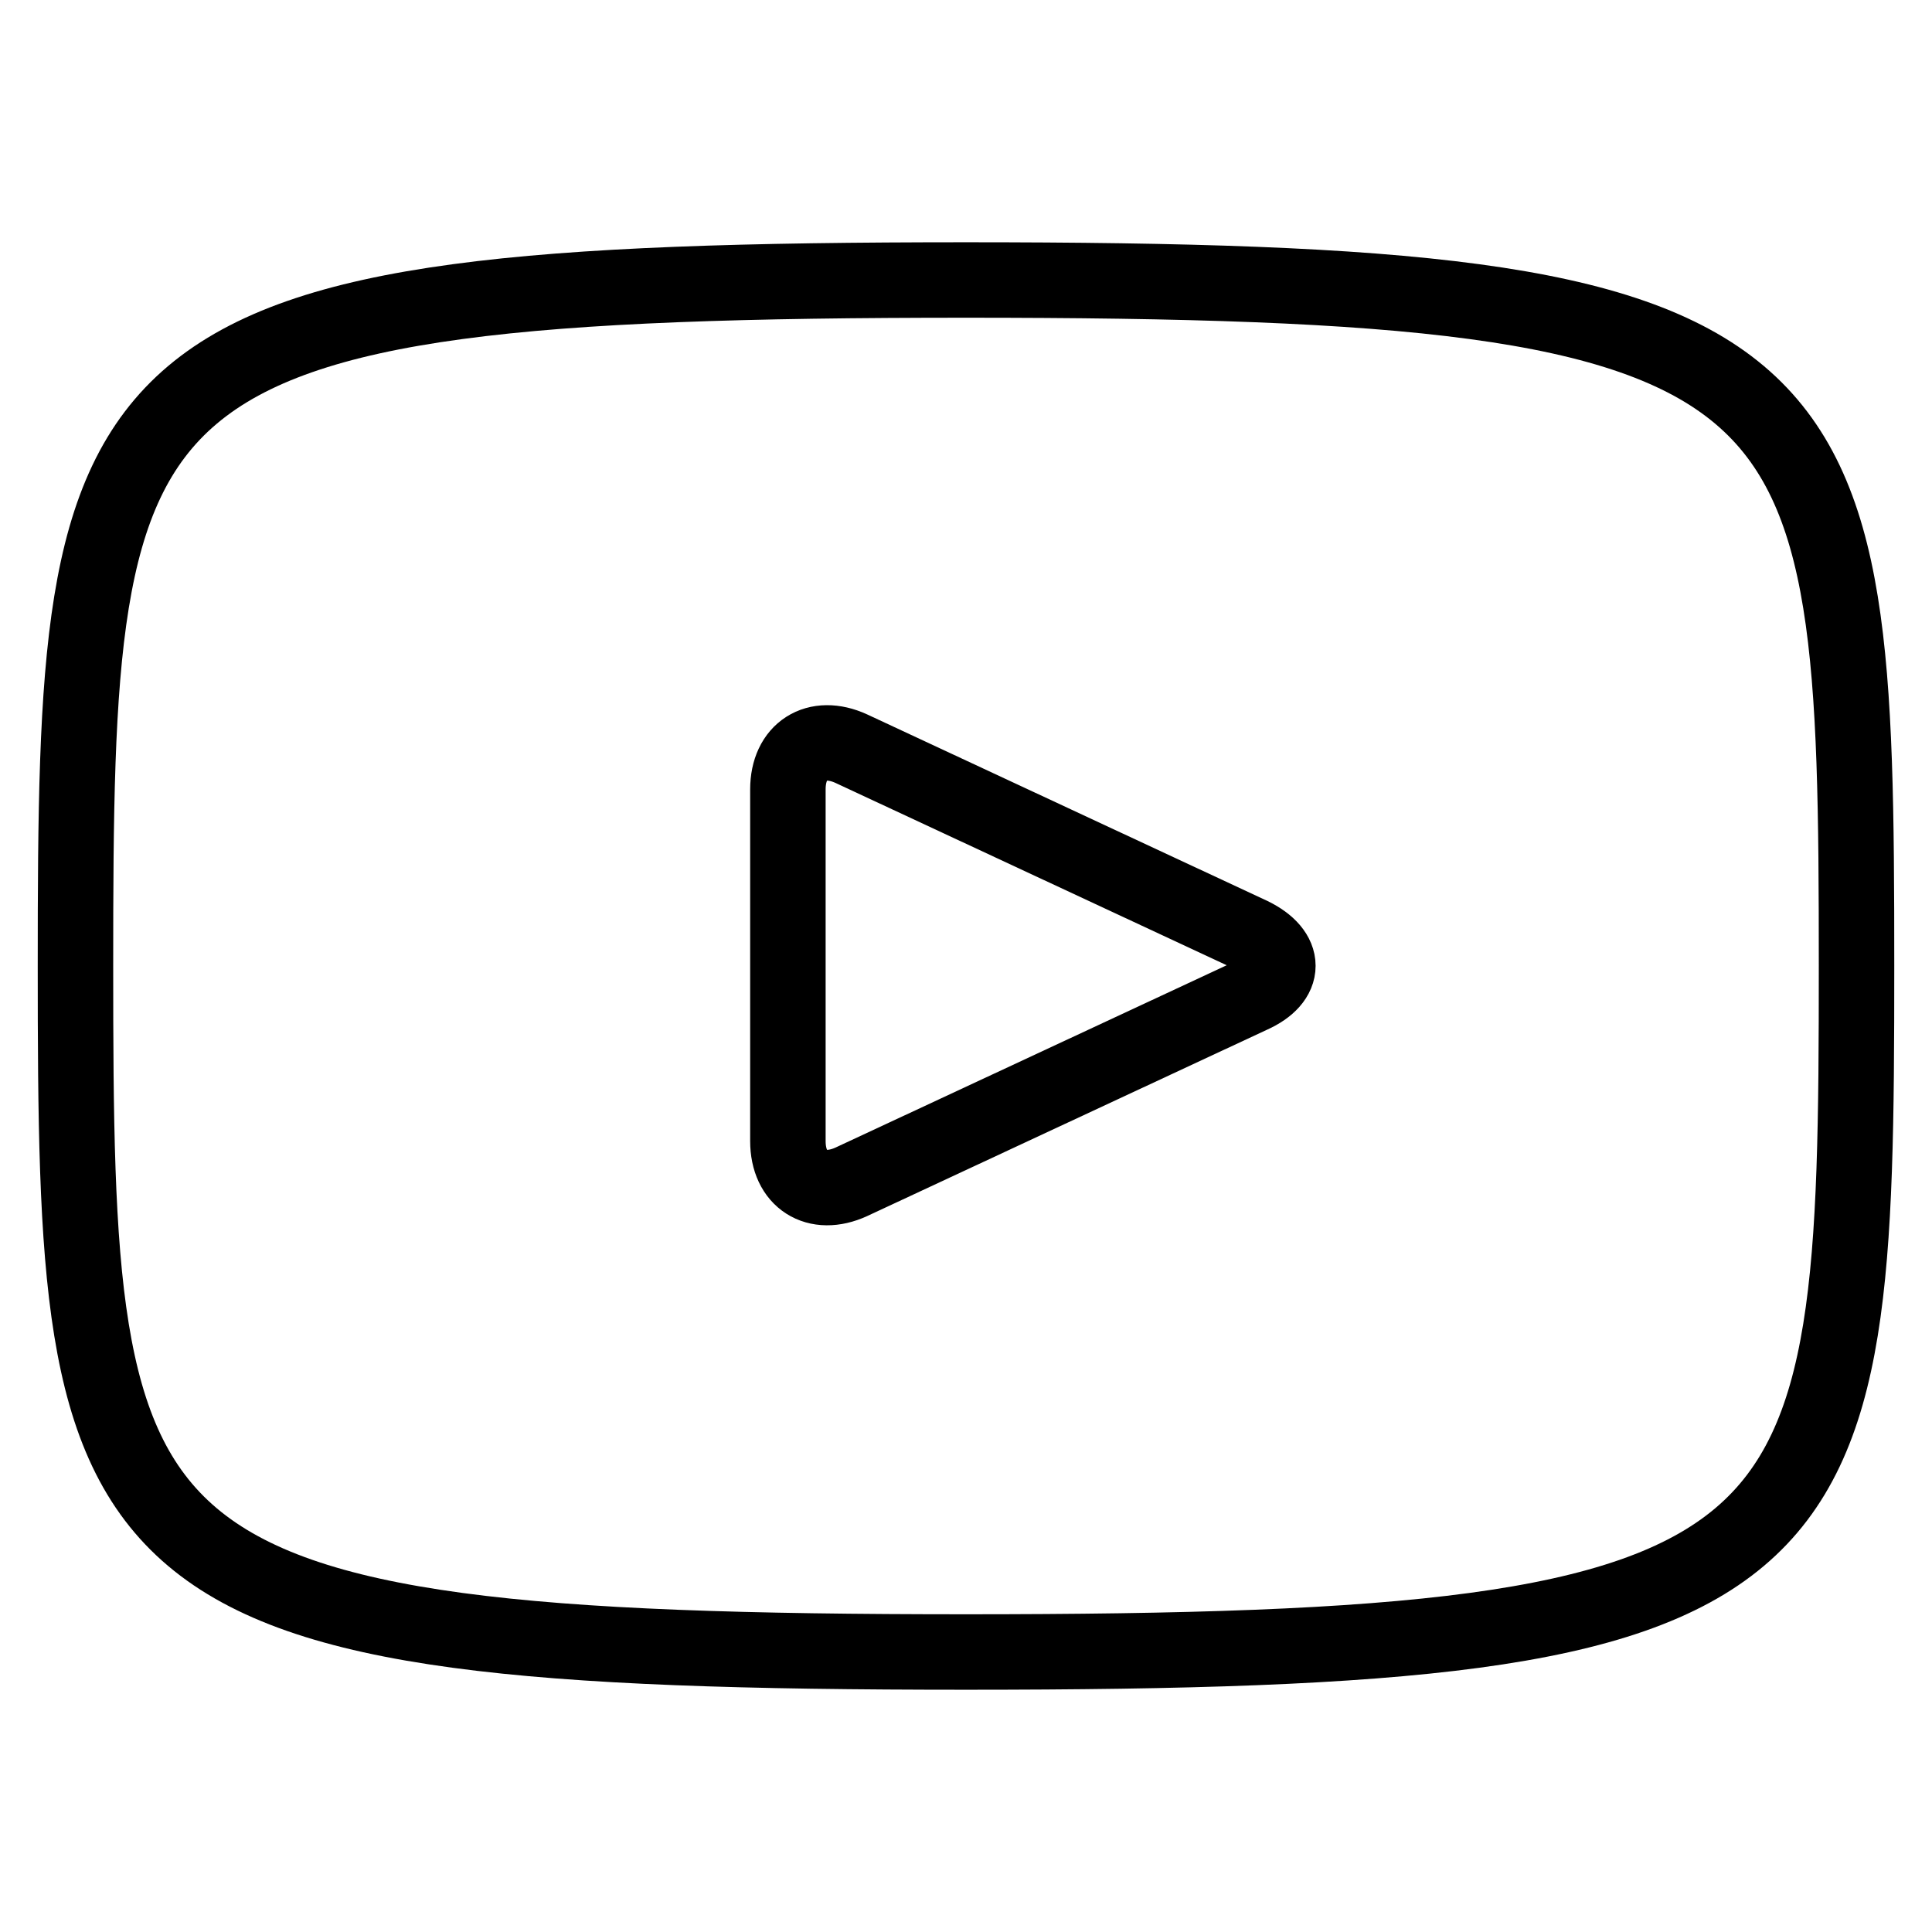 <?xml version="1.0" encoding="utf-8"?>
<!-- Svg Vector Icons : http://www.onlinewebfonts.com/icon -->
<!DOCTYPE svg PUBLIC "-//W3C//DTD SVG 1.1//EN" "http://www.w3.org/Graphics/SVG/1.1/DTD/svg11.dtd">
<svg version="1.1" xmlns="http://www.w3.org/2000/svg" xmlns:xlink="http://www.w3.org/1999/xlink" x="0px" y="0px" viewBox="0 0 256 256" enable-background="new 0 0 256 256" xml:space="preserve">
<g><g><g><path stroke-width="10" fill-opacity="0" stroke="#000000"  d="M128,37.1C12,37.1,10,47.4,10,128s2,90.9,118,90.9c116,0,118-10.3,118-90.9S244,37.1,128,37.1z M165.8,131.9l-53,24.7c-4.6,2.1-8.4-0.3-8.4-5.4v-46.6c0-5.1,3.8-7.5,8.4-5.4l53,24.7C170.5,126.2,170.5,129.8,165.8,131.9L165.8,131.9z"/></g></g></g>
</svg>